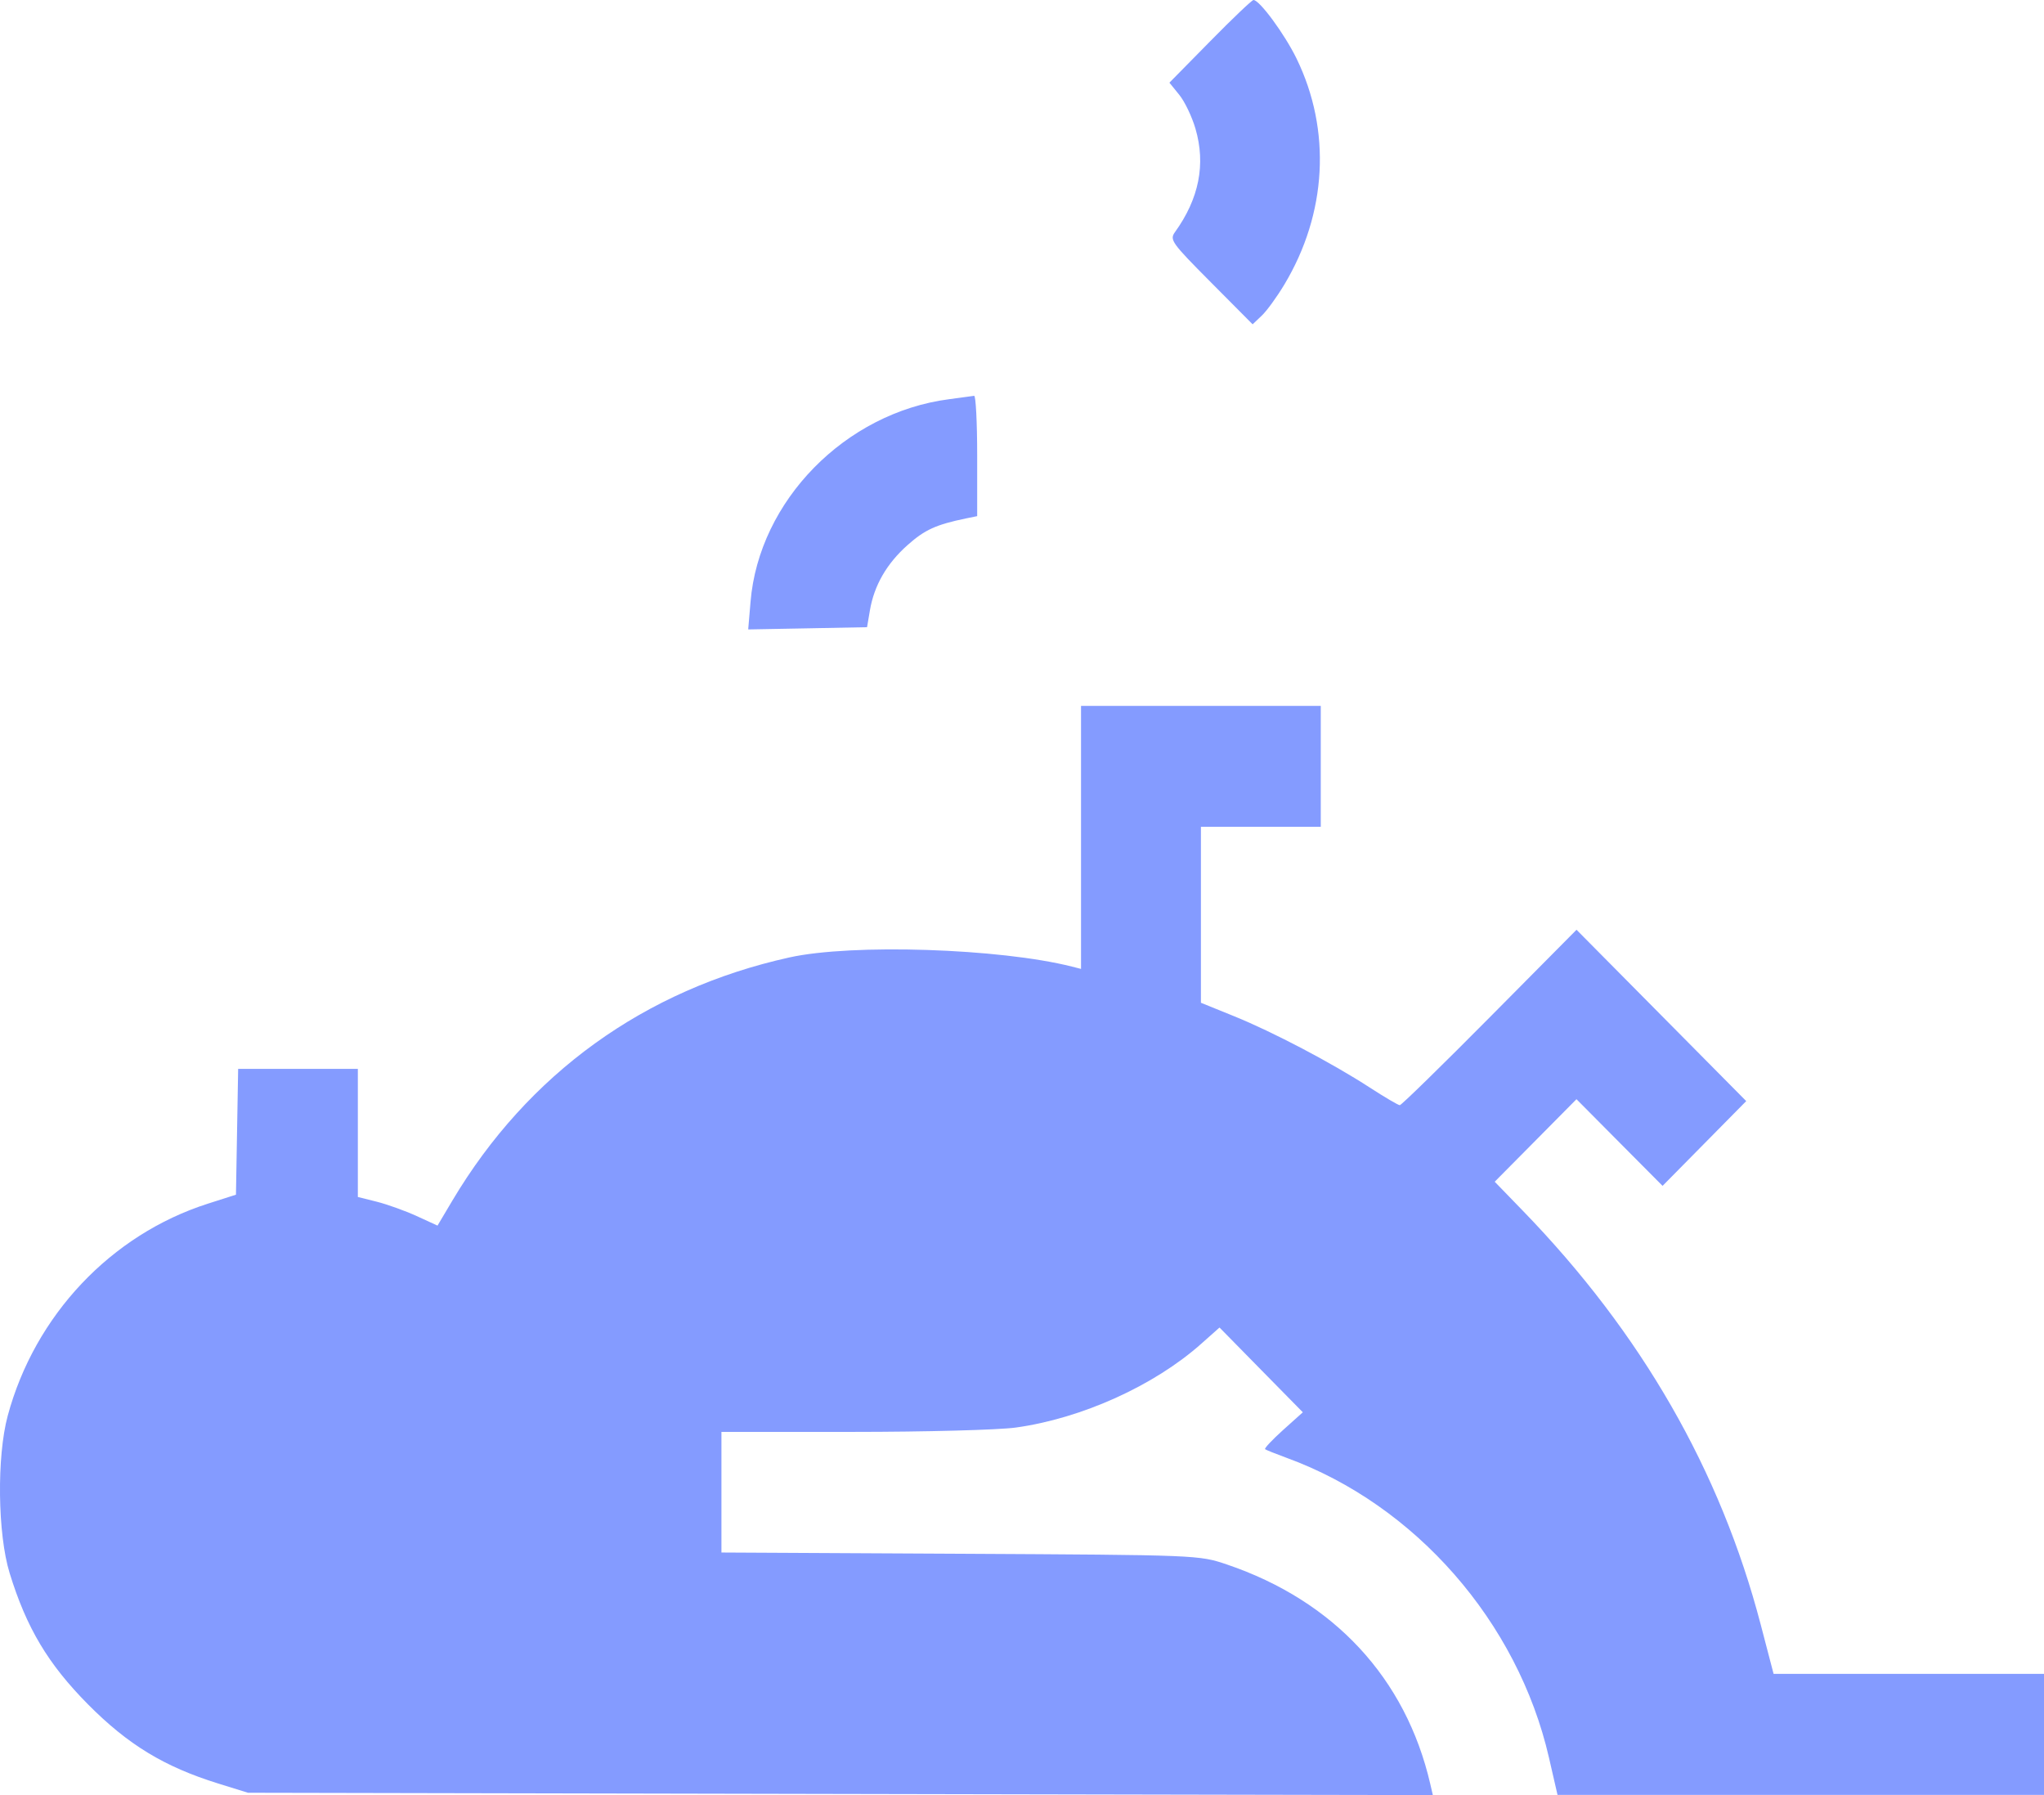 <svg width="41" height="36" viewBox="0 0 41 36" fill="none" xmlns="http://www.w3.org/2000/svg">
<path fill-rule="evenodd" clip-rule="evenodd" d="M24.273 0.829L23.457 1.658L23.654 1.901C23.763 2.034 23.91 2.341 23.98 2.582C24.188 3.295 24.052 3.983 23.569 4.654C23.457 4.81 23.498 4.866 24.288 5.661L25.126 6.504L25.309 6.33C25.41 6.235 25.614 5.954 25.762 5.707C26.618 4.282 26.708 2.612 26.007 1.174C25.768 0.684 25.265 0 25.143 0C25.113 0 24.721 0.373 24.273 0.829ZM19.037 8.006C16.955 8.277 15.223 10.044 15.055 12.068L15.008 12.623L16.2 12.601L17.392 12.578L17.449 12.242C17.534 11.74 17.786 11.303 18.206 10.93C18.551 10.623 18.774 10.522 19.38 10.396L19.601 10.351V9.139C19.601 8.472 19.573 7.932 19.54 7.938C19.507 7.944 19.281 7.974 19.037 8.006ZM21.684 16.793V19.431L21.503 19.385C20.058 19.019 17.09 18.922 15.834 19.201C12.929 19.844 10.588 21.533 9.073 24.079L8.776 24.579L8.357 24.387C8.127 24.282 7.768 24.153 7.558 24.1L7.178 24.005V22.72V21.436H5.977H4.777L4.755 22.697L4.733 23.959L4.17 24.139C2.225 24.761 0.698 26.379 0.155 28.392C-0.067 29.213 -0.048 30.764 0.193 31.547C0.532 32.648 0.964 33.371 1.764 34.179C2.567 34.989 3.294 35.431 4.375 35.767L4.974 35.953L16.858 35.977L28.741 36L28.689 35.775C28.198 33.656 26.759 32.104 24.61 31.375C24.049 31.186 24.042 31.185 19.26 31.16L14.471 31.135V29.926V28.716H17.11C18.562 28.716 20.031 28.677 20.376 28.629C21.697 28.446 23.151 27.789 24.095 26.949L24.462 26.623L25.297 27.473L26.133 28.323L25.736 28.679C25.519 28.875 25.356 29.048 25.376 29.063C25.395 29.079 25.592 29.157 25.812 29.238C28.392 30.18 30.445 32.527 31.07 35.248L31.242 35.996H36.121H41V34.782V33.569H38.288H35.576L35.317 32.578C34.51 29.493 32.927 26.738 30.551 24.286L29.982 23.699L30.802 22.872L31.622 22.044L32.485 22.913L33.349 23.782L34.188 22.932L35.027 22.082L33.325 20.364L31.623 18.646L29.879 20.405C28.92 21.372 28.109 22.164 28.078 22.164C28.047 22.164 27.776 22.005 27.477 21.811C26.714 21.316 25.529 20.693 24.75 20.378L24.089 20.11V18.346V16.582H25.291H26.493V15.369V14.156H24.089H21.684V16.793Z" fill="#849BFF"/>
</svg>

